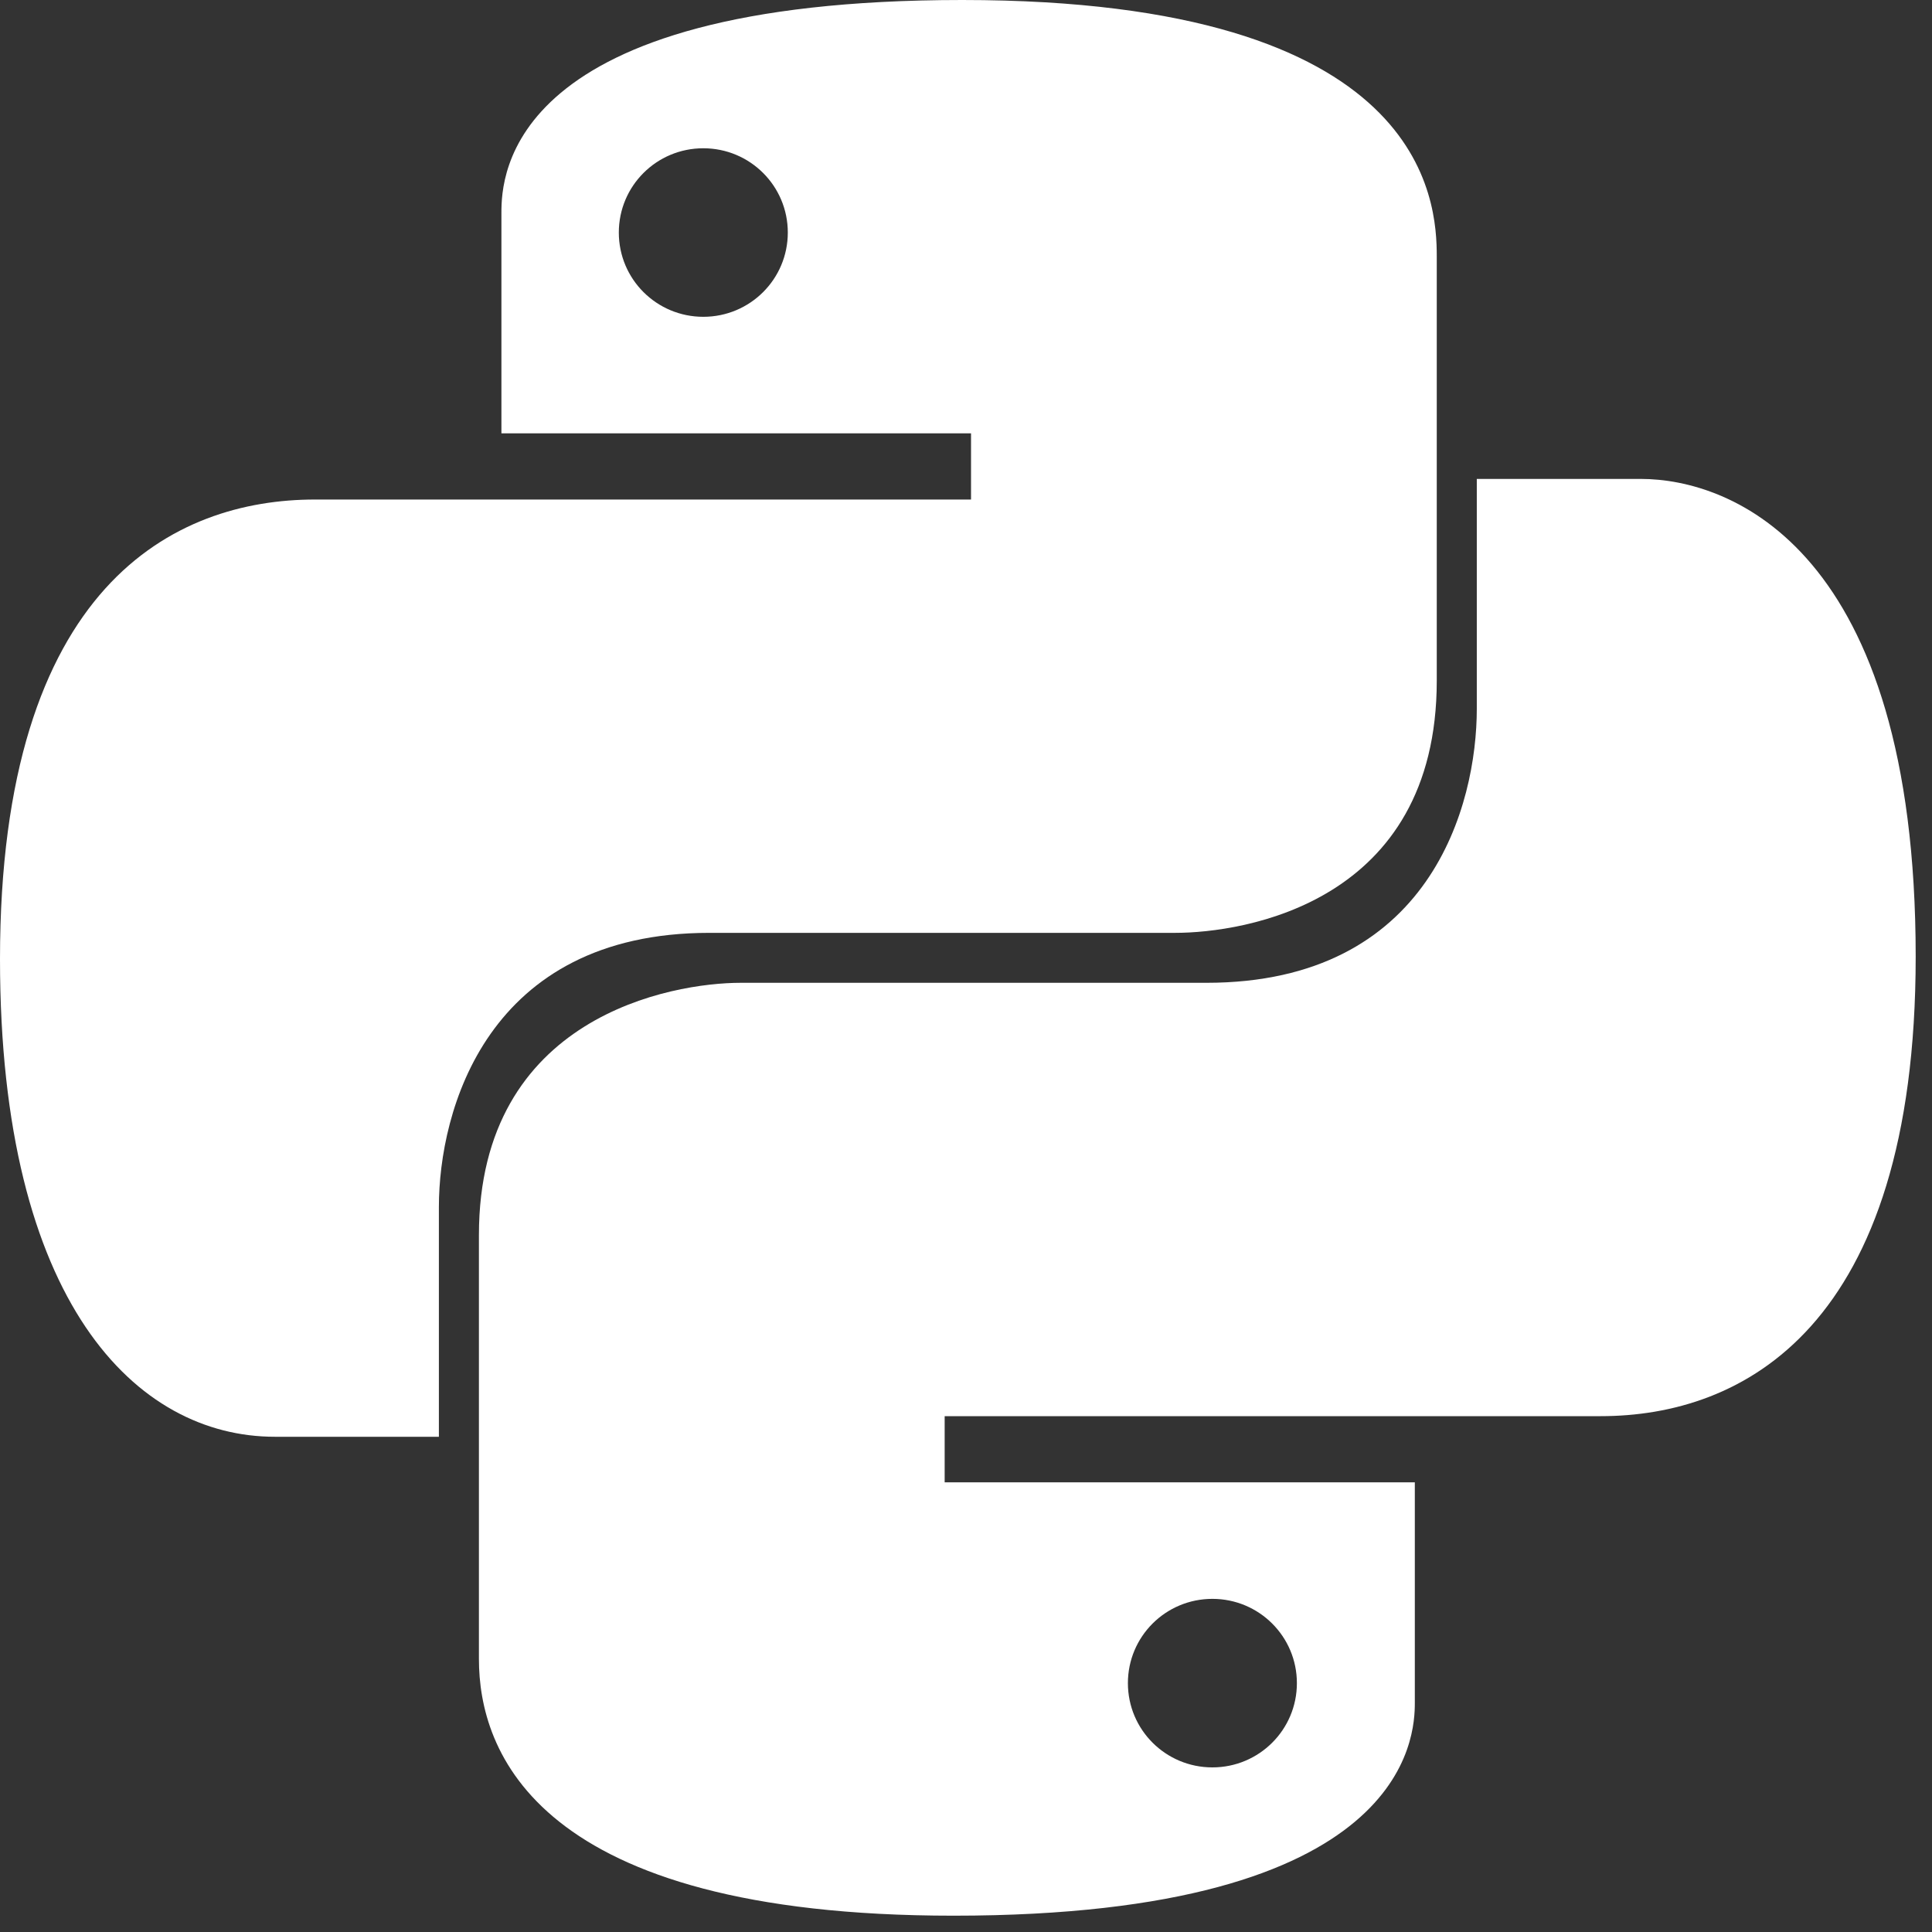 <svg width="90" height="90" viewBox="0 0 90 90" fill="none" xmlns="http://www.w3.org/2000/svg">
<rect x="0" y="0" width="90" height="90" fill="#333333" stroke="none"/>
<path d="M44.825 0C23.587 0 23.358 8.222 23.358 9.914C23.358 12.482 23.358 20.186 23.358 20.186H45.234V23.27C45.234 23.27 22.457 23.27 14.669 23.27C8.169 23.27 0 27.212 0 44.679C0 60.725 6.372 66.93 12.803 66.93C14.713 66.93 20.445 66.93 20.445 66.93C20.445 66.93 20.445 58.966 20.445 56.225C20.445 51.747 22.67 43.456 33.043 43.456C46.054 43.456 49.375 43.456 54.74 43.456C57.931 43.456 66.93 42.073 66.93 31.706C66.93 20.735 66.93 17.115 66.93 11.954C66.931 9.382 66.49 0 44.825 0ZM32.763 6.907C34.94 6.907 36.699 8.661 36.699 10.833C36.699 13.003 34.94 14.758 32.763 14.758C30.586 14.758 28.827 13.004 28.827 10.833C28.827 8.661 30.586 6.907 32.763 6.907Z" fill="white"/>
<path d="M44.415 89.24C65.644 89.24 65.908 80.862 65.908 79.325C65.908 76.758 65.908 69.053 65.908 69.053H44.006V65.97C44.006 65.97 66.93 65.97 74.57 65.97C81.12 65.97 89.24 61.929 89.24 44.56C89.24 25.538 80.622 22.31 76.436 22.31C74.526 22.31 68.795 22.31 68.795 22.31C68.795 22.31 68.795 30.642 68.795 33.014C68.795 37.493 66.644 45.783 56.197 45.783C43.186 45.783 40.27 45.783 34.499 45.783C31.317 45.783 22.31 47.33 22.31 57.533C22.31 69.339 22.31 72.43 22.31 77.286C22.31 81.552 24.923 89.24 44.415 89.24ZM56.478 82.332C54.301 82.332 52.542 80.578 52.542 78.407C52.542 76.236 54.3 74.481 56.478 74.481C58.654 74.481 60.414 76.236 60.414 78.407C60.414 80.578 58.654 82.332 56.478 82.332Z" fill="white"/>
</svg>
